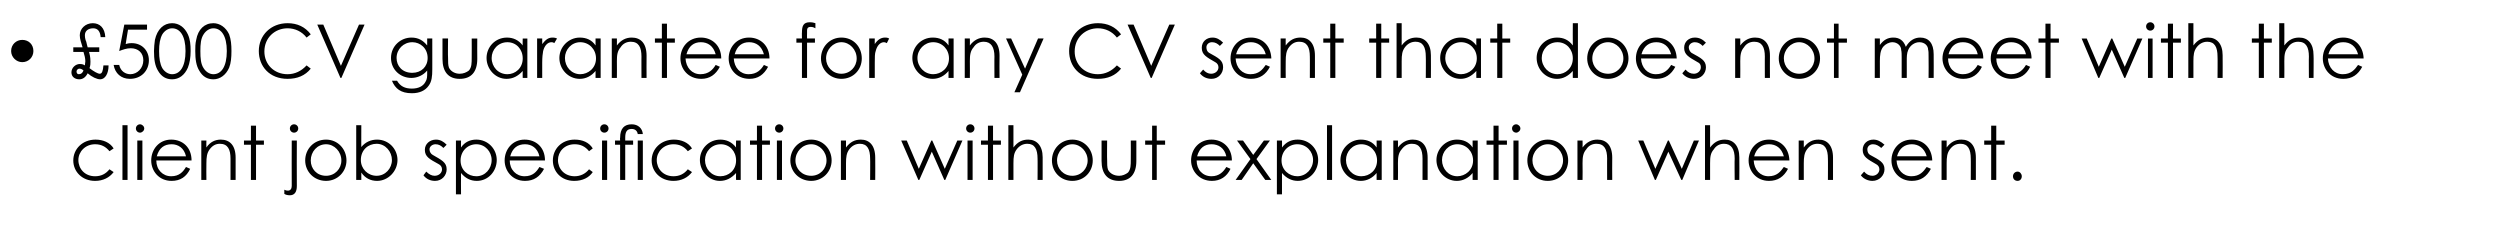 <?xml version="1.0" standalone="no"?><!DOCTYPE svg PUBLIC "-//W3C//DTD SVG 1.1//EN" "http://www.w3.org/Graphics/SVG/1.1/DTD/svg11.dtd"><svg xmlns="http://www.w3.org/2000/svg" version="1.1" width="539px" height="53.2px" viewBox="0 -5 539 53.2" style="top:-5px"><desc>500 CV guarantee for any CV sent that does not meet with the client job specification without explanation when sent</desc><defs/><g id="Polygon59699"><path d="m24.5 32.1c-.9 1.2-2.3 1.9-4 1.9c-2.8 0-4.7-2-4.7-4.4c0-2.5 2-4.5 4.8-4.5c1.6 0 3.1.6 3.9 1.9l-.9.6c-.8-1-1.8-1.5-3.1-1.5c-2.1 0-3.6 1.6-3.6 3.4c0 1.9 1.4 3.5 3.6 3.5c1.3 0 2.3-.5 3.1-1.5l.9.6zM26.4 22h1.1v11.8h-1.1V22zm3.2 3.3h1.1v8.5h-1.1v-8.5zm1.5-2.6c0 .5-.5.9-.9.9c-.5 0-.9-.4-.9-.9c0-.5.4-.9.9-.9c.4 0 .9.4.9.9zm2.6 6.9c0 2 1.4 3.4 3.2 3.4c1.8 0 2.6-1 3.2-2l.9.4c-.8 1.7-2.1 2.6-4 2.6c-2.8 0-4.4-2.2-4.4-4.4c0-2.4 1.7-4.5 4.3-4.5c2.5 0 4.4 1.7 4.4 4.5h-7.6zm6.4-.9c-.4-1.8-1.7-2.6-3.1-2.6c-1.6 0-2.7.8-3.2 2.6h6.3zm4.4-1.9c.8-1.2 1.9-1.7 3.1-1.7c1.9 0 3.2 1.2 3.2 3.9v4.8h-1.1v-4.6c0-2-.6-3.2-2.3-3.2c-.9 0-1.6.4-2.2 1.2c-.6.8-.7 1.7-.7 3c-.04.01 0 3.6 0 3.6h-1.1v-8.5h1.1s-.04 1.5 0 1.5zm9.6-4.7h1.1v3.2h1.7v.9h-1.7v7.6h-1.1v-7.6h-1.5v-.9h1.5v-3.2zm8.8 3.2h1.1s-.04 9.76 0 9.8c0 1.3-.5 2-1.5 2c-.5 0-.9-.1-1.2-.3v-.9c.2.1.4.2.8.2c.5 0 .8-.4.8-1c-.03-.04 0-9.8 0-9.8zm1.4-2.6c0 .5-.4.9-.9.9c-.5 0-.9-.4-.9-.9c0-.5.4-.9.9-.9c.5 0 .9.4.9.9zm10.4 6.9c0 2.4-1.9 4.4-4.4 4.4c-2.6 0-4.5-2-4.5-4.4c0-2.5 1.9-4.5 4.5-4.5c2.5 0 4.4 2 4.4 4.5zm-7.7 0c0 1.8 1.3 3.3 3.3 3.3c1.9 0 3.3-1.5 3.3-3.3c0-1.9-1.5-3.5-3.3-3.5c-1.9 0-3.3 1.6-3.3 3.5zm10.9 4.2h-1.1V22h1.1s-.02 4.74 0 4.7c.9-1.1 2.1-1.6 3.4-1.6c2.5 0 4.4 2 4.4 4.4c0 2.4-2 4.5-4.4 4.5c-1.4 0-2.6-.6-3.4-1.8c-.02.01 0 1.6 0 1.6zm6.6-4.3c0-1.8-1.4-3.5-3.3-3.5c-1.8 0-3.4 1.3-3.4 3.5c0 1.9 1.5 3.4 3.4 3.4c1.9 0 3.3-1.6 3.3-3.4zm7.4 2.5c.6.6 1.2.9 1.8.9c.9 0 1.6-.6 1.6-1.4c0-.5-.3-.9-.7-1.1c-2-1.1-3-1.6-3-3.1c0-1.3 1.1-2.2 2.4-2.2c.9 0 1.6.4 2.3 1.1l-.7.7c-.5-.5-1-.8-1.7-.8c-.7 0-1.3.5-1.3 1.1c0 .5.3 1 .7 1.2c1.9 1.1 3 1.6 3 3.1c0 1.3-1 2.5-2.5 2.5c-1 0-1.9-.4-2.5-1.2l.6-.8zm7.5-5.2c.8-1.2 2-1.7 3.3-1.7c2.5 0 4.4 2 4.4 4.4c0 2.4-1.8 4.5-4.3 4.5c-1.4 0-2.5-.6-3.4-1.7c-.03.02 0 4.6 0 4.6h-1.1V25.3h1.1s-.03 1.53 0 1.5zm-.1 2.8c0 2.1 1.6 3.4 3.4 3.4c1.9 0 3.3-1.6 3.3-3.5c0-1.8-1.4-3.4-3.3-3.4c-1.9 0-3.4 1.5-3.4 3.5zm10.6 0c0 2 1.4 3.4 3.2 3.4c1.8 0 2.6-1 3.2-2l1 .4c-.9 1.7-2.2 2.6-4.1 2.6c-2.8 0-4.4-2.2-4.4-4.4c0-2.4 1.7-4.5 4.3-4.5c2.5 0 4.4 1.7 4.4 4.5h-7.6zm6.4-.9c-.4-1.8-1.7-2.6-3.1-2.6c-1.6 0-2.7.8-3.2 2.6h6.3zm11.5 3.4c-.8 1.2-2.2 1.9-4 1.9c-2.8 0-4.6-2-4.6-4.4c0-2.5 1.9-4.5 4.7-4.5c1.7 0 3.1.6 3.9 1.9l-.8.6c-.8-1-1.8-1.5-3.1-1.5c-2.2 0-3.6 1.6-3.6 3.4c0 1.9 1.4 3.5 3.6 3.5c1.2 0 2.3-.5 3.1-1.5l.8.6zm2-6.8h1.1v8.5h-1.1v-8.5zm1.4-2.6c0 .5-.4.9-.9.9c-.5 0-.9-.4-.9-.9c0-.5.4-.9.9-.9c.5 0 .9.4.9.9zm2.5 2c0-2 .9-2.9 2.5-2.9c1.4 0 2.3.9 2.4 2.1h-1.1c-.1-.7-.6-1.1-1.3-1.1c-1.1 0-1.4.7-1.4 1.9v.6h1.7v.9h-1.7v7.6h-1.1v-7.6h-1.1v-.9h1.1s-.05-.58 0-.6zm3.8.6h1.1v8.5h-1.1v-8.5zm11.7 6.8c-.9 1.2-2.3 1.9-4 1.9c-2.8 0-4.7-2-4.7-4.4c0-2.5 2-4.5 4.8-4.5c1.6 0 3.1.6 3.9 1.9l-.9.6c-.8-1-1.8-1.5-3.1-1.5c-2.1 0-3.6 1.6-3.6 3.4c0 1.9 1.4 3.5 3.6 3.5c1.3 0 2.3-.5 3.1-1.5l.9.6zm9.5-6.8h1v8.5h-1s-.04-1.48 0-1.5c-1 1.1-2.1 1.7-3.5 1.7c-2.4 0-4.3-2.1-4.3-4.5c0-2.4 1.9-4.4 4.4-4.4c1.3 0 2.5.5 3.4 1.7c-.04.03 0-1.5 0-1.5zm-6.7 4.2c0 1.9 1.4 3.5 3.3 3.5c1.8 0 3.4-1.3 3.4-3.4c0-2-1.4-3.5-3.3-3.5c-2 0-3.4 1.6-3.4 3.4zm11.2-7.4h1.1v3.2h1.7v.9h-1.7v7.6h-1.1v-7.6h-1.5v-.9h1.5v-3.2zm4.3 3.2h1.1v8.5h-1.1v-8.5zm1.4-2.6c0 .5-.4.9-.9.9c-.5 0-.9-.4-.9-.9c0-.5.4-.9.9-.9c.5 0 .9.4.9.9zm10.4 6.9c0 2.4-1.9 4.4-4.4 4.4c-2.6 0-4.5-2-4.5-4.4c0-2.5 1.9-4.5 4.5-4.5c2.5 0 4.4 2 4.4 4.5zm-7.8 0c0 1.8 1.4 3.3 3.4 3.3c1.9 0 3.3-1.5 3.3-3.3c0-1.9-1.5-3.5-3.3-3.5c-1.9 0-3.4 1.6-3.4 3.5zm10.9-2.8c.9-1.2 1.9-1.7 3.2-1.7c1.8 0 3.1 1.2 3.1 3.9c.03.01 0 4.8 0 4.8h-1.1s.04-4.65 0-4.6c0-2-.6-3.2-2.2-3.2c-.9 0-1.7.4-2.3 1.2c-.6.8-.7 1.7-.7 3c-.01.01 0 3.6 0 3.6h-1.1v-8.5h1.1v1.5zm11.9-1.5h1.2l2.6 6.1l2.7-6.1h.2l2.7 6.1l2.7-6.1h1.1l-3.7 8.5h-.2l-2.7-6.1l-2.7 6.1h-.2l-3.7-8.5zm14.3 0h1.1v8.5h-1.1v-8.5zm1.5-2.6c0 .5-.4.9-.9.9c-.5 0-.9-.4-.9-.9c0-.5.4-.9.9-.9c.5 0 .9.4.9.9zm2.9-.6h1.1v3.2h1.7v.9h-1.7v7.6H213v-7.6h-1.5v-.9h1.5v-3.2zm4.4-.1h1.1v4.8c.9-1.2 1.9-1.7 3.2-1.7c1.8 0 3.1 1.3 3.1 3.8c.02 0 0 4.9 0 4.9h-1.1s.03-4.65 0-4.6c0-2-.6-3.2-2.2-3.2c-.9 0-1.7.4-2.3 1.2c-.6.8-.7 1.6-.7 3v3.6h-1.1V22zm18.2 7.6c0 2.4-1.8 4.4-4.4 4.4c-2.6 0-4.4-2-4.4-4.4c0-2.5 1.9-4.5 4.4-4.5c2.5 0 4.4 2 4.4 4.5zm-7.7 0c0 1.8 1.4 3.3 3.3 3.3c1.9 0 3.3-1.5 3.3-3.3c0-1.9-1.5-3.5-3.3-3.5c-1.8 0-3.3 1.6-3.3 3.5zm15.9-4.3h1.2s-.02 4.38 0 4.4c0 2.8-1.3 4.3-3.7 4.3c-2.5 0-3.8-1.5-3.8-4.3c.01-.02 0-4.4 0-4.4h1.2s-.04 4.12 0 4.1c0 .9 0 1.7.2 2.2c.4.8 1.3 1.3 2.4 1.3c.7 0 1.4-.3 1.9-.7c.6-.7.6-1.6.6-2.8c.03.02 0-4.1 0-4.1zm4.6-3.2h1v3.2h1.8v.9h-1.8v7.6h-1v-7.6h-1.5v-.9h1.5v-3.2zm9.6 7.5c0 2 1.3 3.4 3.2 3.4c1.7 0 2.6-1 3.2-2l.9.4c-.8 1.7-2.2 2.6-4 2.6c-2.8 0-4.5-2.2-4.5-4.4c0-2.4 1.7-4.5 4.4-4.5c2.4 0 4.4 1.7 4.4 4.5H258zm6.4-.9c-.4-1.8-1.7-2.6-3.2-2.6c-1.5 0-2.6.8-3.1 2.6h6.3zm2.3-3.4h1.3l2.2 3.1l2.3-3.1h1.3l-2.9 4l3.2 4.5h-1.3l-2.6-3.6l-2.5 3.6h-1.3l3.2-4.5l-2.9-4zm9.7 1.5c.9-1.2 2-1.7 3.4-1.7c2.5 0 4.4 2 4.4 4.4c0 2.4-1.9 4.5-4.4 4.5c-1.3 0-2.5-.6-3.4-1.7c.02.02 0 4.6 0 4.6h-1.1V25.3h1.1s.02 1.53 0 1.5zm-.1 2.8c0 2.1 1.7 3.4 3.4 3.4c1.9 0 3.4-1.6 3.4-3.5c0-1.8-1.4-3.4-3.4-3.4c-1.9 0-3.4 1.5-3.4 3.5zm9.8-7.6h1.1v11.8h-1.1V22zm10.7 3.3h1.1v8.5h-1.1s.02-1.48 0-1.5c-.9 1.1-2.1 1.7-3.4 1.7c-2.5 0-4.4-2.1-4.4-4.5c0-2.4 2-4.4 4.4-4.4c1.4 0 2.6.5 3.4 1.7c.02.03 0-1.5 0-1.5zm-6.6 4.2c0 1.9 1.4 3.5 3.3 3.5c1.8 0 3.4-1.3 3.4-3.4c0-2-1.5-3.5-3.4-3.5c-1.9 0-3.3 1.6-3.3 3.4zm11.2-2.7c.9-1.2 2-1.7 3.2-1.7c1.9 0 3.2 1.2 3.2 3.9c-.02.01 0 4.8 0 4.8h-1.1v-4.6c0-2-.6-3.2-2.3-3.2c-.9 0-1.6.4-2.2 1.2c-.7.8-.8 1.7-.8 3c.04.01 0 3.6 0 3.6h-1v-8.5h1s.04 1.5 0 1.5zm16.1-1.5h1.1v8.5h-1.1v-1.5c-.9 1.1-2.1 1.7-3.4 1.7c-2.5 0-4.4-2.1-4.4-4.5c0-2.4 2-4.4 4.4-4.4c1.4 0 2.6.5 3.4 1.7v-1.5zm-6.6 4.2c0 1.9 1.4 3.5 3.3 3.5c1.7 0 3.4-1.3 3.4-3.4c0-2-1.5-3.5-3.4-3.5c-1.9 0-3.3 1.6-3.3 3.4zm11.1-7.4h1.1v3.2h1.8v.9h-1.8v7.6H322v-7.6h-1.5v-.9h1.5v-3.2zm4.3 3.2h1.1v8.5h-1.1v-8.5zm1.5-2.6c0 .5-.5.9-.9.9c-.5 0-.9-.4-.9-.9c0-.5.4-.9.9-.9c.4 0 .9.4.9.9zm10.3 6.9c0 2.4-1.8 4.4-4.4 4.4c-2.6 0-4.4-2-4.4-4.4c0-2.5 1.9-4.5 4.4-4.5c2.5 0 4.4 2 4.4 4.5zm-7.7 0c0 1.8 1.4 3.3 3.3 3.3c1.9 0 3.3-1.5 3.3-3.3c0-1.9-1.5-3.5-3.3-3.5c-1.8 0-3.3 1.6-3.3 3.5zm10.8-2.8c.9-1.2 2-1.7 3.2-1.7c1.9 0 3.2 1.2 3.2 3.9c-.03.01 0 4.8 0 4.8h-1.1s-.02-4.65 0-4.6c0-2-.6-3.2-2.3-3.2c-.9 0-1.7.4-2.2 1.2c-.7.8-.8 1.7-.8 3c.04.01 0 3.6 0 3.6h-1.1v-8.5h1.1s.04 1.5 0 1.5zm12-1.5h1.1l2.6 6.1l2.7-6.1h.2l2.8 6.1l2.6-6.1h1.1l-3.6 8.5h-.2l-2.8-6.1l-2.7 6.1h-.2l-3.6-8.5zm14.4-3.3h1.1s.02 4.8 0 4.8c.9-1.2 1.9-1.7 3.2-1.7c1.8 0 3.1 1.3 3.1 3.8c.04 0 0 4.9 0 4.9h-1s-.05-4.65 0-4.6c0-2-.7-3.2-2.3-3.2c-.9 0-1.7.4-2.2 1.2c-.7.8-.8 1.6-.8 3c.02.01 0 3.6 0 3.6h-1.1V22zm10.5 7.6c.1 2 1.4 3.4 3.2 3.4c1.8 0 2.6-1 3.3-2l.9.4c-.9 1.7-2.2 2.6-4.1 2.6c-2.8 0-4.4-2.2-4.4-4.4c0-2.4 1.7-4.5 4.4-4.5c2.4 0 4.3 1.7 4.4 4.5h-7.7zm6.5-.9c-.5-1.8-1.7-2.6-3.2-2.6c-1.5 0-2.7.8-3.2 2.6h6.4zm4.3-1.9c.9-1.2 1.9-1.7 3.2-1.7c1.8 0 3.1 1.2 3.1 3.9c.02.01 0 4.8 0 4.8h-1.1s.03-4.65 0-4.6c0-2-.6-3.2-2.2-3.2c-1 0-1.7.4-2.3 1.2c-.6.8-.7 1.7-.7 3c-.02.01 0 3.6 0 3.6h-1.1v-8.5h1.1s-.02 1.5 0 1.5zm13 5.2c.5.6 1.1.9 1.8.9c.8 0 1.5-.6 1.5-1.4c0-.5-.3-.9-.7-1.1c-1.9-1.1-2.9-1.6-2.9-3.1c0-1.3 1-2.2 2.3-2.2c.9 0 1.6.4 2.4 1.1l-.7.7c-.6-.5-1.1-.8-1.8-.8c-.7 0-1.2.5-1.2 1.1c0 .5.2 1 .6 1.2c2 1.1 3.1 1.6 3.1 3.1c0 1.3-1.1 2.5-2.6 2.5c-.9 0-1.9-.4-2.5-1.2l.7-.8zm7-2.4c.1 2 1.4 3.4 3.2 3.4c1.8 0 2.6-1 3.3-2l.9.4c-.9 1.7-2.2 2.6-4.1 2.6c-2.8 0-4.4-2.2-4.4-4.4c0-2.4 1.7-4.5 4.4-4.5c2.4 0 4.3 1.7 4.4 4.5h-7.7zm6.5-.9c-.5-1.8-1.8-2.6-3.2-2.6c-1.5 0-2.7.8-3.2 2.6h6.4zm4.3-1.9c.9-1.2 1.9-1.7 3.2-1.7c1.8 0 3.1 1.2 3.1 3.9c.02.01 0 4.8 0 4.8h-1.1s.03-4.65 0-4.6c0-2-.6-3.2-2.2-3.2c-1 0-1.7.4-2.3 1.2c-.6.8-.7 1.7-.7 3c-.02.01 0 3.6 0 3.6h-1.1v-8.5h1.1s-.02 1.5 0 1.5zm9.6-4.7h1.1v3.2h1.8v.9h-1.8v7.6h-1.1v-7.6h-1.5v-.9h1.5v-3.2zm6.6 10.9c0 .6-.4 1-.9 1c-.6 0-1-.4-1-1c0-.5.4-1 1-1c.5 0 .9.5.9 1z" stroke="none" fill="#000"/></g><g id="Polygon59698"><path d="m7.2 6c0 1.3-1 2.4-2.4 2.4c-1.3 0-2.4-1.1-2.4-2.4c0-1.4 1.1-2.4 2.4-2.4c1.4 0 2.4 1 2.4 2.4zm8.2 4.6c0-1 .9-1.8 1.8-1.8c.5 0 .8.1 1.1.3c0-.3.1-.6.1-.9c0-.6-.2-1.4-.4-2c.01-.01-2.2 0-2.2 0v-1s1.97-.02 2 0c-.3-1-.6-1.8-.6-2.6C17.2 1.2 18.4 0 20 0c1.5 0 2.6 1 2.7 3h-1c-.1-1.2-.6-1.9-1.6-1.9c-1 0-1.8.5-1.8 1.5c0 .7.2 1.2.3 1.4c-.02.05.3 1.2.3 1.2h2.5v1s-2.21-.01-2.2 0c.1.4.3 1 .3 2.1c0 .4 0 .8-.2 1.4c.9.7 1.8 1.2 2.2 1.2c.5 0 .7-.6.8-1.8c0-.01 1.1 0 1.1 0v.1c0 1.6-.7 2.9-1.8 2.9c-.7 0-1.8-.5-2.7-1.3c-.4.8-1 1.3-1.8 1.3c-.9 0-1.7-.5-1.7-1.5zm1.7-.8c-.3 0-.6.3-.6.6c0 .4.2.6.5.6c.5 0 .8-.3 1-.8c-.2-.2-.5-.4-.9-.4zM31.7.3v1.1h-4.1s-.52 3.11-.5 3.1c.3-.1.7-.2 1.3-.2c2.2 0 3.7 1.6 3.7 3.7c0 2.2-1.6 4-4.1 4c-1.9 0-3.2-1.2-3.5-3h1.2c.3 1.4 1.4 2 2.4 2c1.5 0 2.8-1.3 2.8-3c0-1.6-1.1-2.6-2.7-2.6c-.9 0-1.7.3-2.5.6L26.8.3h4.9zm1.7 3.3c.5-2.3 1.9-3.6 3.7-3.6c1.5 0 2.7.9 3.4 2.4c.5 1.1.6 2.2.6 3.6c0 1.4-.2 2.6-.6 3.6c-.7 1.6-1.9 2.5-3.4 2.5c-1.3 0-2.3-.6-3-1.8c-.7-1.1-.9-2.5-.9-4.3c0-.8.1-1.6.2-2.4zM35 9.7c.5.8 1.3 1.3 2.1 1.3c1.7 0 2.9-1.6 2.9-5c0-3.3-1.2-4.9-2.9-4.9c-.8 0-1.6.5-2.1 1.3c-.5.9-.7 2.1-.7 3.6c0 1.6.2 2.8.7 3.7zm7.3-6.1C42.7 1.3 44.1 0 46 0c1.4 0 2.7.9 3.4 2.4c.4 1.1.5 2.2.5 3.6c0 1.4-.1 2.6-.5 3.6c-.7 1.6-2 2.5-3.4 2.5c-1.3 0-2.3-.6-3-1.8c-.7-1.1-.9-2.5-.9-4.3c0-.8 0-1.6.2-2.4zm1.6 6.1c.5.8 1.3 1.3 2.1 1.3c1.7 0 2.9-1.6 2.9-5c0-3.3-1.2-4.9-2.9-4.9c-.8 0-1.6.5-2.1 1.3c-.6.9-.7 2.1-.7 3.6c0 1.6.1 2.8.7 3.7zm22.2-6.6c-1-1.3-2.5-2-4.1-2c-2.7 0-5 2-5 5c0 2.8 2.1 4.9 5 4.9c1.6 0 3-.7 4.1-1.9l.9.7c-1.2 1.5-2.9 2.2-5 2.2c-3.9 0-6.2-2.7-6.2-6c0-3.4 2.6-6 6.2-6c2.1 0 3.8.8 5 2.4l-.9.7zM68.4.3h1.3l3.8 8.9L77.4.3h1.2l-5 11.5h-.2L68.4.3zM93.2 10c0 1.4-.1 2.6-.8 3.5c-.7 1-1.9 1.6-3.6 1.6c-2.4 0-3.6-1-4.3-2.7h1.1c.7 1.2 1.7 1.7 3.2 1.7c1.4 0 2.4-.5 2.9-1.4c.4-.6.4-1.2.4-1.9v-.6c-.8 1-2.1 1.6-3.4 1.6c-2.4 0-4.4-1.8-4.4-4.3c0-2.6 2.1-4.4 4.4-4.4c1.5 0 2.5.6 3.4 1.7V3.3h1.1s.01 6.75 0 6.7zm-7.7-2.5c0 1.7 1.2 3.2 3.4 3.2c1.9 0 3.3-1.3 3.3-3.2c0-2.1-1.6-3.4-3.3-3.4c-1.9 0-3.4 1.5-3.4 3.4zm16.2-4.2h1.2s-.03 4.38 0 4.4c0 2.8-1.3 4.3-3.8 4.3c-2.4 0-3.7-1.5-3.7-4.3V3.3h1.2s-.05 4.12 0 4.1c0 .9 0 1.7.2 2.2c.4.8 1.3 1.3 2.3 1.3c.8 0 1.5-.3 2-.7c.6-.7.6-1.6.6-2.8c.02.02 0-4.1 0-4.1zm11 0h1v8.5h-1s-.04-1.48 0-1.5c-1 1.1-2.1 1.7-3.5 1.7c-2.4 0-4.3-2.1-4.3-4.5c0-2.4 1.9-4.4 4.4-4.4c1.3 0 2.5.5 3.4 1.7c-.04.03 0-1.5 0-1.5zM106 7.5c0 1.9 1.4 3.5 3.4 3.5c1.7 0 3.3-1.3 3.3-3.4c0-2-1.4-3.5-3.3-3.5c-2 0-3.4 1.6-3.4 3.4zm10.9-3c.7-.9 1.3-1.4 2.2-1.4c.5 0 .8.1 1 .2l-.6 1c-.1-.1-.3-.2-.6-.2c-.8 0-1.5.7-1.8 1.9c-.1.5-.2 1.4-.2 2.5c.02.04 0 3.3 0 3.3h-1.1V3.3h1.1s.02 1.21 0 1.2zm11.5-1.2h1.1v8.5h-1.1v-1.5c-.9 1.1-2.1 1.7-3.4 1.7c-2.5 0-4.4-2.1-4.4-4.5c0-2.4 2-4.4 4.4-4.4c1.4 0 2.6.5 3.4 1.7V3.3zm-6.6 4.2c0 1.9 1.4 3.5 3.3 3.5c1.7 0 3.4-1.3 3.4-3.4c0-2-1.5-3.5-3.4-3.5c-1.9 0-3.3 1.6-3.3 3.4zM133 4.8c.9-1.2 2-1.7 3.2-1.7c1.9 0 3.2 1.2 3.2 3.9c-.03.01 0 4.8 0 4.8h-1.1s-.02-4.65 0-4.6c0-2-.6-3.2-2.3-3.2c-.9 0-1.7.4-2.2 1.2c-.7.8-.8 1.7-.8 3c.03.01 0 3.6 0 3.6h-1.1V3.3h1.1s.03 1.5 0 1.5zm9.7-4.7h1.1v3.2h1.7v.9h-1.7v7.6h-1.1V4.2h-1.5v-.9h1.5V.1zm5.1 7.5c.1 2 1.4 3.4 3.2 3.4c1.8 0 2.7-1 3.3-2l.9.4c-.9 1.7-2.2 2.6-4 2.6c-2.9 0-4.5-2.2-4.5-4.4c0-2.4 1.7-4.5 4.4-4.5c2.4 0 4.4 1.7 4.4 4.5h-7.7zm6.5-.9c-.5-1.8-1.7-2.6-3.2-2.6c-1.5 0-2.6.8-3.1 2.6h6.3zm3.9.9c.1 2 1.4 3.4 3.2 3.4c1.8 0 2.7-1 3.3-2l.9.4c-.9 1.7-2.2 2.6-4 2.6c-2.9 0-4.5-2.2-4.5-4.4c0-2.4 1.7-4.5 4.4-4.5c2.4 0 4.4 1.7 4.4 4.5h-7.7zm6.5-.9c-.5-1.8-1.7-2.6-3.2-2.6c-1.5 0-2.6.8-3.1 2.6h6.3zm8.2-4.7c0-1.4.3-2.2 1.7-2.2c.5 0 .9.1 1.2.2v1.1c-.2-.1-.5-.3-1-.3c-.9 0-.8.6-.8 1.3c-.04.03 0 1.2 0 1.2h1.7v.9H174v7.6h-1.1V4.2h-1.2v-.9h1.2s-.03-1.35 0-1.3zm12.9 5.6c0 2.4-1.8 4.4-4.4 4.4c-2.5 0-4.4-2-4.4-4.4c0-2.5 1.9-4.5 4.4-4.5c2.6 0 4.4 2 4.4 4.5zm-7.7 0c0 1.8 1.4 3.3 3.3 3.3c1.9 0 3.3-1.5 3.3-3.3c0-1.9-1.5-3.5-3.3-3.5c-1.8 0-3.3 1.6-3.3 3.5zm10.5-3.1c.6-.9 1.3-1.4 2.2-1.4c.5 0 .7.1.9.2l-.5 1c-.2-.1-.4-.2-.6-.2c-.8 0-1.5.7-1.8 1.9c-.2.5-.2 1.4-.2 2.5c-.02.04 0 3.3 0 3.3h-1.2V3.3h1.2s-.02 1.21 0 1.2zm15.9-1.2h1.1v8.5h-1.1v-1.5c-.9 1.1-2.1 1.7-3.4 1.7c-2.5 0-4.4-2.1-4.4-4.5c0-2.4 1.9-4.4 4.4-4.4c1.4 0 2.6.5 3.4 1.7V3.3zm-6.7 4.2c0 1.9 1.5 3.5 3.4 3.5c1.7 0 3.4-1.3 3.4-3.4c0-2-1.5-3.5-3.4-3.5c-1.9 0-3.4 1.6-3.4 3.4zm11.3-2.7c.9-1.2 2-1.7 3.2-1.7c1.9 0 3.2 1.2 3.2 3.9c-.04.01 0 4.8 0 4.8h-1.1s-.03-4.65 0-4.6c0-2-.7-3.2-2.3-3.2c-.9 0-1.7.4-2.2 1.2c-.7.8-.8 1.7-.8 3c.03.01 0 3.6 0 3.6H208V3.3h1.1s.03 1.5 0 1.5zm7.8-1.5h1.1l3 6.5l2.8-6.5h1.2l-5.1 11.6h-1.2l1.7-3.8l-3.5-7.8zm23.9-.2c-1-1.3-2.5-2-4.1-2c-2.7 0-5 2-5 5c0 2.8 2.1 4.9 5 4.9c1.6 0 3-.7 4.1-1.9l.9.7c-1.2 1.5-2.9 2.2-5 2.2c-3.9 0-6.2-2.7-6.2-6c0-3.4 2.6-6 6.2-6c2.1 0 3.8.8 5 2.4l-.9.7zm2.3-2.8h1.3l3.8 8.9l3.9-8.9h1.2l-5 11.5h-.2l-5-11.5zm16.3 9.7c.5.6 1.1.9 1.7.9c.9 0 1.6-.6 1.6-1.4c0-.5-.3-.9-.7-1.1c-1.9-1.1-2.9-1.6-2.9-3.1c0-1.3 1-2.2 2.3-2.2c.9 0 1.6.4 2.3 1.1l-.7.7c-.5-.5-1-.8-1.7-.8c-.7 0-1.2.5-1.2 1.1c0 .5.2 1 .6 1.2c2 1.1 3 1.6 3 3.1c0 1.3-1 2.5-2.5 2.5c-1 0-1.9-.4-2.5-1.2l.7-.8zm7-2.4c.1 2 1.4 3.4 3.2 3.4c1.8 0 2.6-1 3.3-2l.9.4c-.9 1.7-2.2 2.6-4.1 2.6c-2.8 0-4.4-2.2-4.4-4.4c0-2.4 1.7-4.5 4.4-4.5c2.4 0 4.3 1.7 4.4 4.5h-7.7zm6.5-.9c-.5-1.8-1.8-2.6-3.2-2.6c-1.6 0-2.7.8-3.2 2.6h6.4zm4.3-1.9c.9-1.2 1.9-1.7 3.2-1.7c1.8 0 3.1 1.2 3.1 3.9v4.8h-1.1s.02-4.65 0-4.6c0-2-.6-3.2-2.3-3.2c-.9 0-1.6.4-2.2 1.2c-.6.8-.7 1.7-.7 3c-.03.01 0 3.6 0 3.6h-1.1V3.3h1.1s-.03 1.5 0 1.5zm9.6-4.7h1.1v3.2h1.8v.9h-1.8v7.6h-1.1V4.2h-1.5v-.9h1.5V.1zm9.9 0h1.1v3.2h1.7v.9h-1.7v7.6h-1.1V4.2h-1.5v-.9h1.5V.1zm4.4-.1h1.1v4.8c.9-1.2 1.9-1.7 3.2-1.7c1.8 0 3.1 1.3 3.1 3.8c.03 0 0 4.9 0 4.9h-1.1s.04-4.65 0-4.6c0-2-.6-3.2-2.2-3.2c-.9 0-1.7.4-2.3 1.2c-.6.8-.7 1.6-.7 3c.01.01 0 3.6 0 3.6h-1.1V0zm17.2 3.3h1v8.5h-1s-.03-1.48 0-1.5c-1 1.1-2.1 1.7-3.4 1.7c-2.5 0-4.4-2.1-4.4-4.5c0-2.4 1.9-4.4 4.4-4.4c1.4 0 2.5.5 3.4 1.7c-.03.03 0-1.5 0-1.5zm-6.7 4.2c0 1.9 1.5 3.5 3.4 3.5c1.7 0 3.4-1.3 3.4-3.4c0-2-1.5-3.5-3.4-3.5c-2 0-3.4 1.6-3.4 3.4zM322.8.1h1.1v3.2h1.7v.9h-1.7v7.6h-1.1V4.2h-1.5v-.9h1.5V.1zm16.3 10.2c-1 1.1-2.1 1.7-3.4 1.7c-2.5 0-4.4-2.1-4.4-4.5c0-2.4 1.9-4.4 4.4-4.4c1.4 0 2.5.5 3.4 1.7c-.03.03 0-4.8 0-4.8h1.1v11.8h-1.1s-.03-1.48 0-1.5zm-6.7-2.8c0 1.9 1.5 3.5 3.4 3.5c1.7 0 3.3-1.3 3.3-3.4c0-2-1.4-3.5-3.3-3.5c-2 0-3.4 1.6-3.4 3.4zm18.7.1c0 2.4-1.9 4.4-4.4 4.4c-2.6 0-4.5-2-4.5-4.4c0-2.5 1.9-4.5 4.5-4.5c2.5 0 4.4 2 4.4 4.5zm-7.8 0c0 1.8 1.4 3.3 3.4 3.3c1.9 0 3.3-1.5 3.3-3.3c0-1.9-1.5-3.5-3.3-3.5c-1.9 0-3.4 1.6-3.4 3.5zm10.5 0c.1 2 1.4 3.4 3.2 3.4c1.8 0 2.7-1 3.3-2l.9.4c-.9 1.7-2.2 2.6-4.1 2.6c-2.8 0-4.4-2.2-4.4-4.4c0-2.4 1.7-4.5 4.4-4.5c2.4 0 4.3 1.7 4.4 4.5h-7.7zm6.5-.9c-.5-1.8-1.7-2.6-3.2-2.6c-1.5 0-2.7.8-3.2 2.6h6.4zm3.1 3.3c.5.6 1.1.9 1.8.9c.8 0 1.5-.6 1.5-1.4c0-.5-.2-.9-.7-1.1c-1.9-1.1-2.9-1.6-2.9-3.1c0-1.3 1-2.2 2.3-2.2c1 0 1.7.4 2.4 1.1l-.7.7c-.5-.5-1-.8-1.7-.8c-.7 0-1.3.5-1.3 1.1c0 .5.3 1 .6 1.2c2 1.1 3.1 1.6 3.1 3.1c0 1.3-1 2.5-2.6 2.5c-.9 0-1.9-.4-2.5-1.2l.7-.8zm11.8-5.2c.9-1.2 2-1.7 3.2-1.7c1.9 0 3.2 1.2 3.2 3.9c-.03.01 0 4.8 0 4.8h-1.1s-.02-4.65 0-4.6c0-2-.6-3.2-2.3-3.2c-.9 0-1.7.4-2.2 1.2c-.7.8-.8 1.7-.8 3c.03.01 0 3.6 0 3.6h-1.1V3.3h1.1s.03 1.5 0 1.5zm17.2 2.8c0 2.4-1.9 4.4-4.5 4.4c-2.5 0-4.4-2-4.4-4.4c0-2.5 1.9-4.5 4.4-4.5c2.6 0 4.5 2 4.5 4.5zm-7.8 0c0 1.8 1.4 3.3 3.3 3.3c1.9 0 3.3-1.5 3.3-3.3c0-1.9-1.5-3.5-3.3-3.5c-1.8 0-3.3 1.6-3.3 3.5zM395.4.1h1v3.2h1.8v.9h-1.8v7.6h-1V4.2h-1.5v-.9h1.5V.1zm15.7 11.7H410s.02-4.38 0-4.4c0-.6 0-1.2-.1-1.6c0-.9-.8-1.7-1.9-1.7c-.7 0-1.5.4-2 1c-.6.8-.7 1.8-.7 3.1c.01-.02 0 3.6 0 3.6h-1.1V3.3h1.1v1.4c.8-1.1 1.7-1.6 2.9-1.6c1.3 0 2.2.6 2.7 2c.8-1.4 1.9-2 3.1-2c1.8 0 2.9 1.2 2.9 3.6c.03.04 0 5.1 0 5.1h-1.1s.04-4.66 0-4.7c0-.6 0-1.1-.1-1.4c0-.8-.7-1.6-1.9-1.6c-1 0-2 .7-2.4 1.7c-.3.7-.3 1.5-.3 2.3c.01-.04 0 3.7 0 3.7zm8.9-4.2c0 2 1.3 3.4 3.2 3.4c1.7 0 2.6-1 3.2-2l.9.4c-.8 1.7-2.2 2.6-4 2.6c-2.8 0-4.5-2.2-4.5-4.4c0-2.4 1.8-4.5 4.4-4.5c2.4 0 4.4 1.7 4.4 4.5H420zm6.4-.9c-.4-1.8-1.7-2.6-3.2-2.6c-1.5 0-2.6.8-3.1 2.6h6.3zm4 .9c0 2 1.3 3.4 3.2 3.4c1.7 0 2.6-1 3.2-2l.9.4c-.8 1.7-2.2 2.6-4 2.6c-2.8 0-4.5-2.2-4.5-4.4c0-2.4 1.8-4.5 4.4-4.5c2.4 0 4.4 1.7 4.4 4.5h-7.6zm6.4-.9c-.4-1.8-1.7-2.6-3.2-2.6c-1.5 0-2.6.8-3.1 2.6h6.3zM441 .1h1.1v3.2h1.8v.9h-1.8v7.6H441V4.2h-1.5v-.9h1.5V.1zm7.8 3.2h1.1l2.6 6.1l2.7-6.1h.2l2.7 6.1l2.7-6.1h1.1l-3.7 8.5h-.2l-2.7-6.1l-2.7 6.1h-.2l-3.6-8.5zm14.3 0h1v8.5h-1V3.3zm1.4-2.6c0 .5-.4.9-.9.9c-.5 0-.9-.4-.9-.9c0-.5.4-.9.9-.9c.5 0 .9.4.9.9zm2.9-.6h1.1v3.2h1.7v.9h-1.7v7.6h-1.1V4.2h-1.5v-.9h1.5V.1zm4.4-.1h1.1v4.8c.9-1.2 1.9-1.7 3.2-1.7c1.8 0 3.1 1.3 3.1 3.8c.03 0 0 4.9 0 4.9h-1.1s.04-4.65 0-4.6c0-2-.6-3.2-2.2-3.2c-.9 0-1.7.4-2.3 1.2c-.6.8-.7 1.6-.7 3c.01.01 0 3.6 0 3.6h-1.1V0zm15.2.1h1.1v3.2h1.7v.9h-1.7v7.6H487V4.2h-1.5v-.9h1.5V.1zm4.4-.1h1.1s.03 4.8 0 4.8c.9-1.2 1.9-1.7 3.2-1.7c1.9 0 3.1 1.3 3.1 3.8c.05 0 0 4.9 0 4.9h-1s-.04-4.65 0-4.6c0-2-.6-3.2-2.3-3.2c-.9 0-1.7.4-2.2 1.2c-.7.8-.8 1.6-.8 3c.03.01 0 3.6 0 3.6h-1.1V0zm10.5 7.6c.1 2 1.4 3.4 3.2 3.4c1.8 0 2.6-1 3.3-2l.9.4c-.9 1.7-2.2 2.6-4.1 2.6c-2.8 0-4.4-2.2-4.4-4.4c0-2.4 1.7-4.5 4.4-4.5c2.4 0 4.3 1.7 4.4 4.5h-7.7zm6.5-.9c-.5-1.8-1.7-2.6-3.2-2.6c-1.5 0-2.7.8-3.2 2.6h6.4z" stroke="none" fill="#000"/></g></svg>